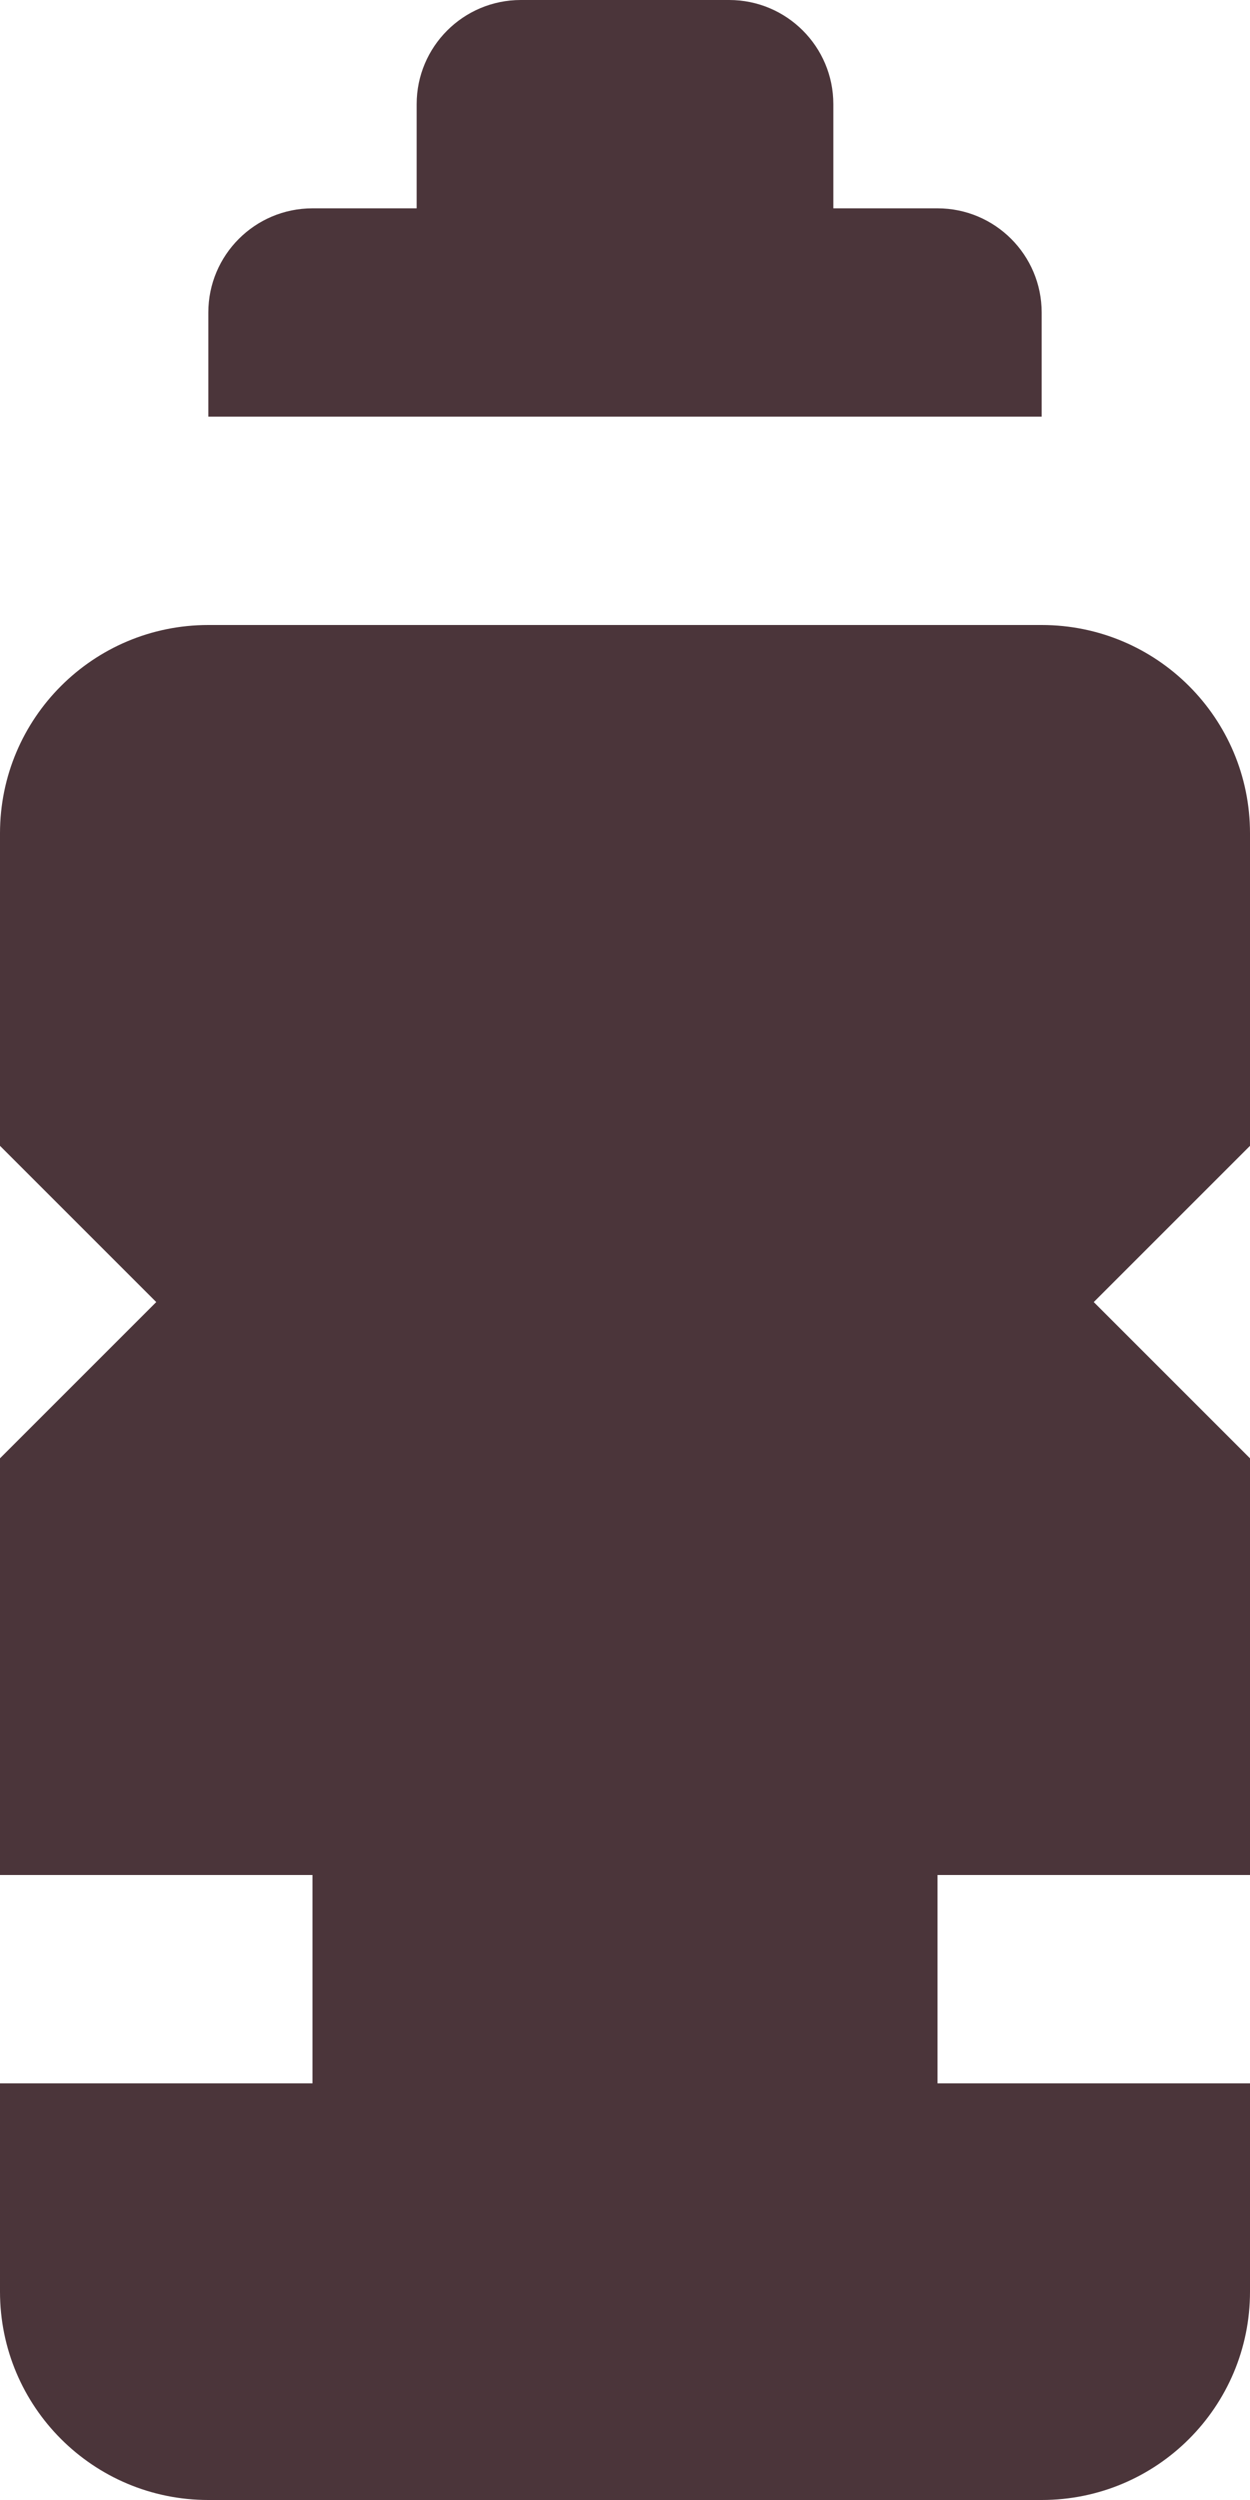 <?xml version="1.0" encoding="UTF-8"?>
<svg width="12px" height="24px" viewBox="0 0 12 24" version="1.1" xmlns="http://www.w3.org/2000/svg" xmlns:xlink="http://www.w3.org/1999/xlink">
    <title>drinking-bottle</title>
    <g id="Website" stroke="none" stroke-width="1" fill="none" fill-rule="evenodd">
        <g id="Bikes" transform="translate(-1167, -5908)" fill="#4B353A" fill-rule="nonzero">
            <g id="drinking-bottle" transform="translate(1167, 5908)">
                <path d="M9,20 L9,18 L12,18 L12,14 L10.5,12.5 L12,11 L12,8 C12,6.895 11.105,6 10,6 L2,6 C0.895,6 0,6.895 0,8 L0,11 L1.5,12.5 L0,14 L0,18 L3,18 L3,20 L0,20 L0,22 C0,23.105 0.895,24 2,24 L10,24 C11.105,24 12,23.105 12,22 L12,20 L9,20 Z" id="Path"></path>
                <path d="M9,2 L8,2 L8,1 C8,0.448 7.552,0 7,0 L5,0 C4.448,0 4,0.448 4,1 L4,2 L3,2 C2.448,2 2,2.448 2,3 L2,4 L10,4 L10,3 C10,2.448 9.552,2 9,2 Z" id="Path"></path>
            </g>
        </g>
    </g>
</svg>
